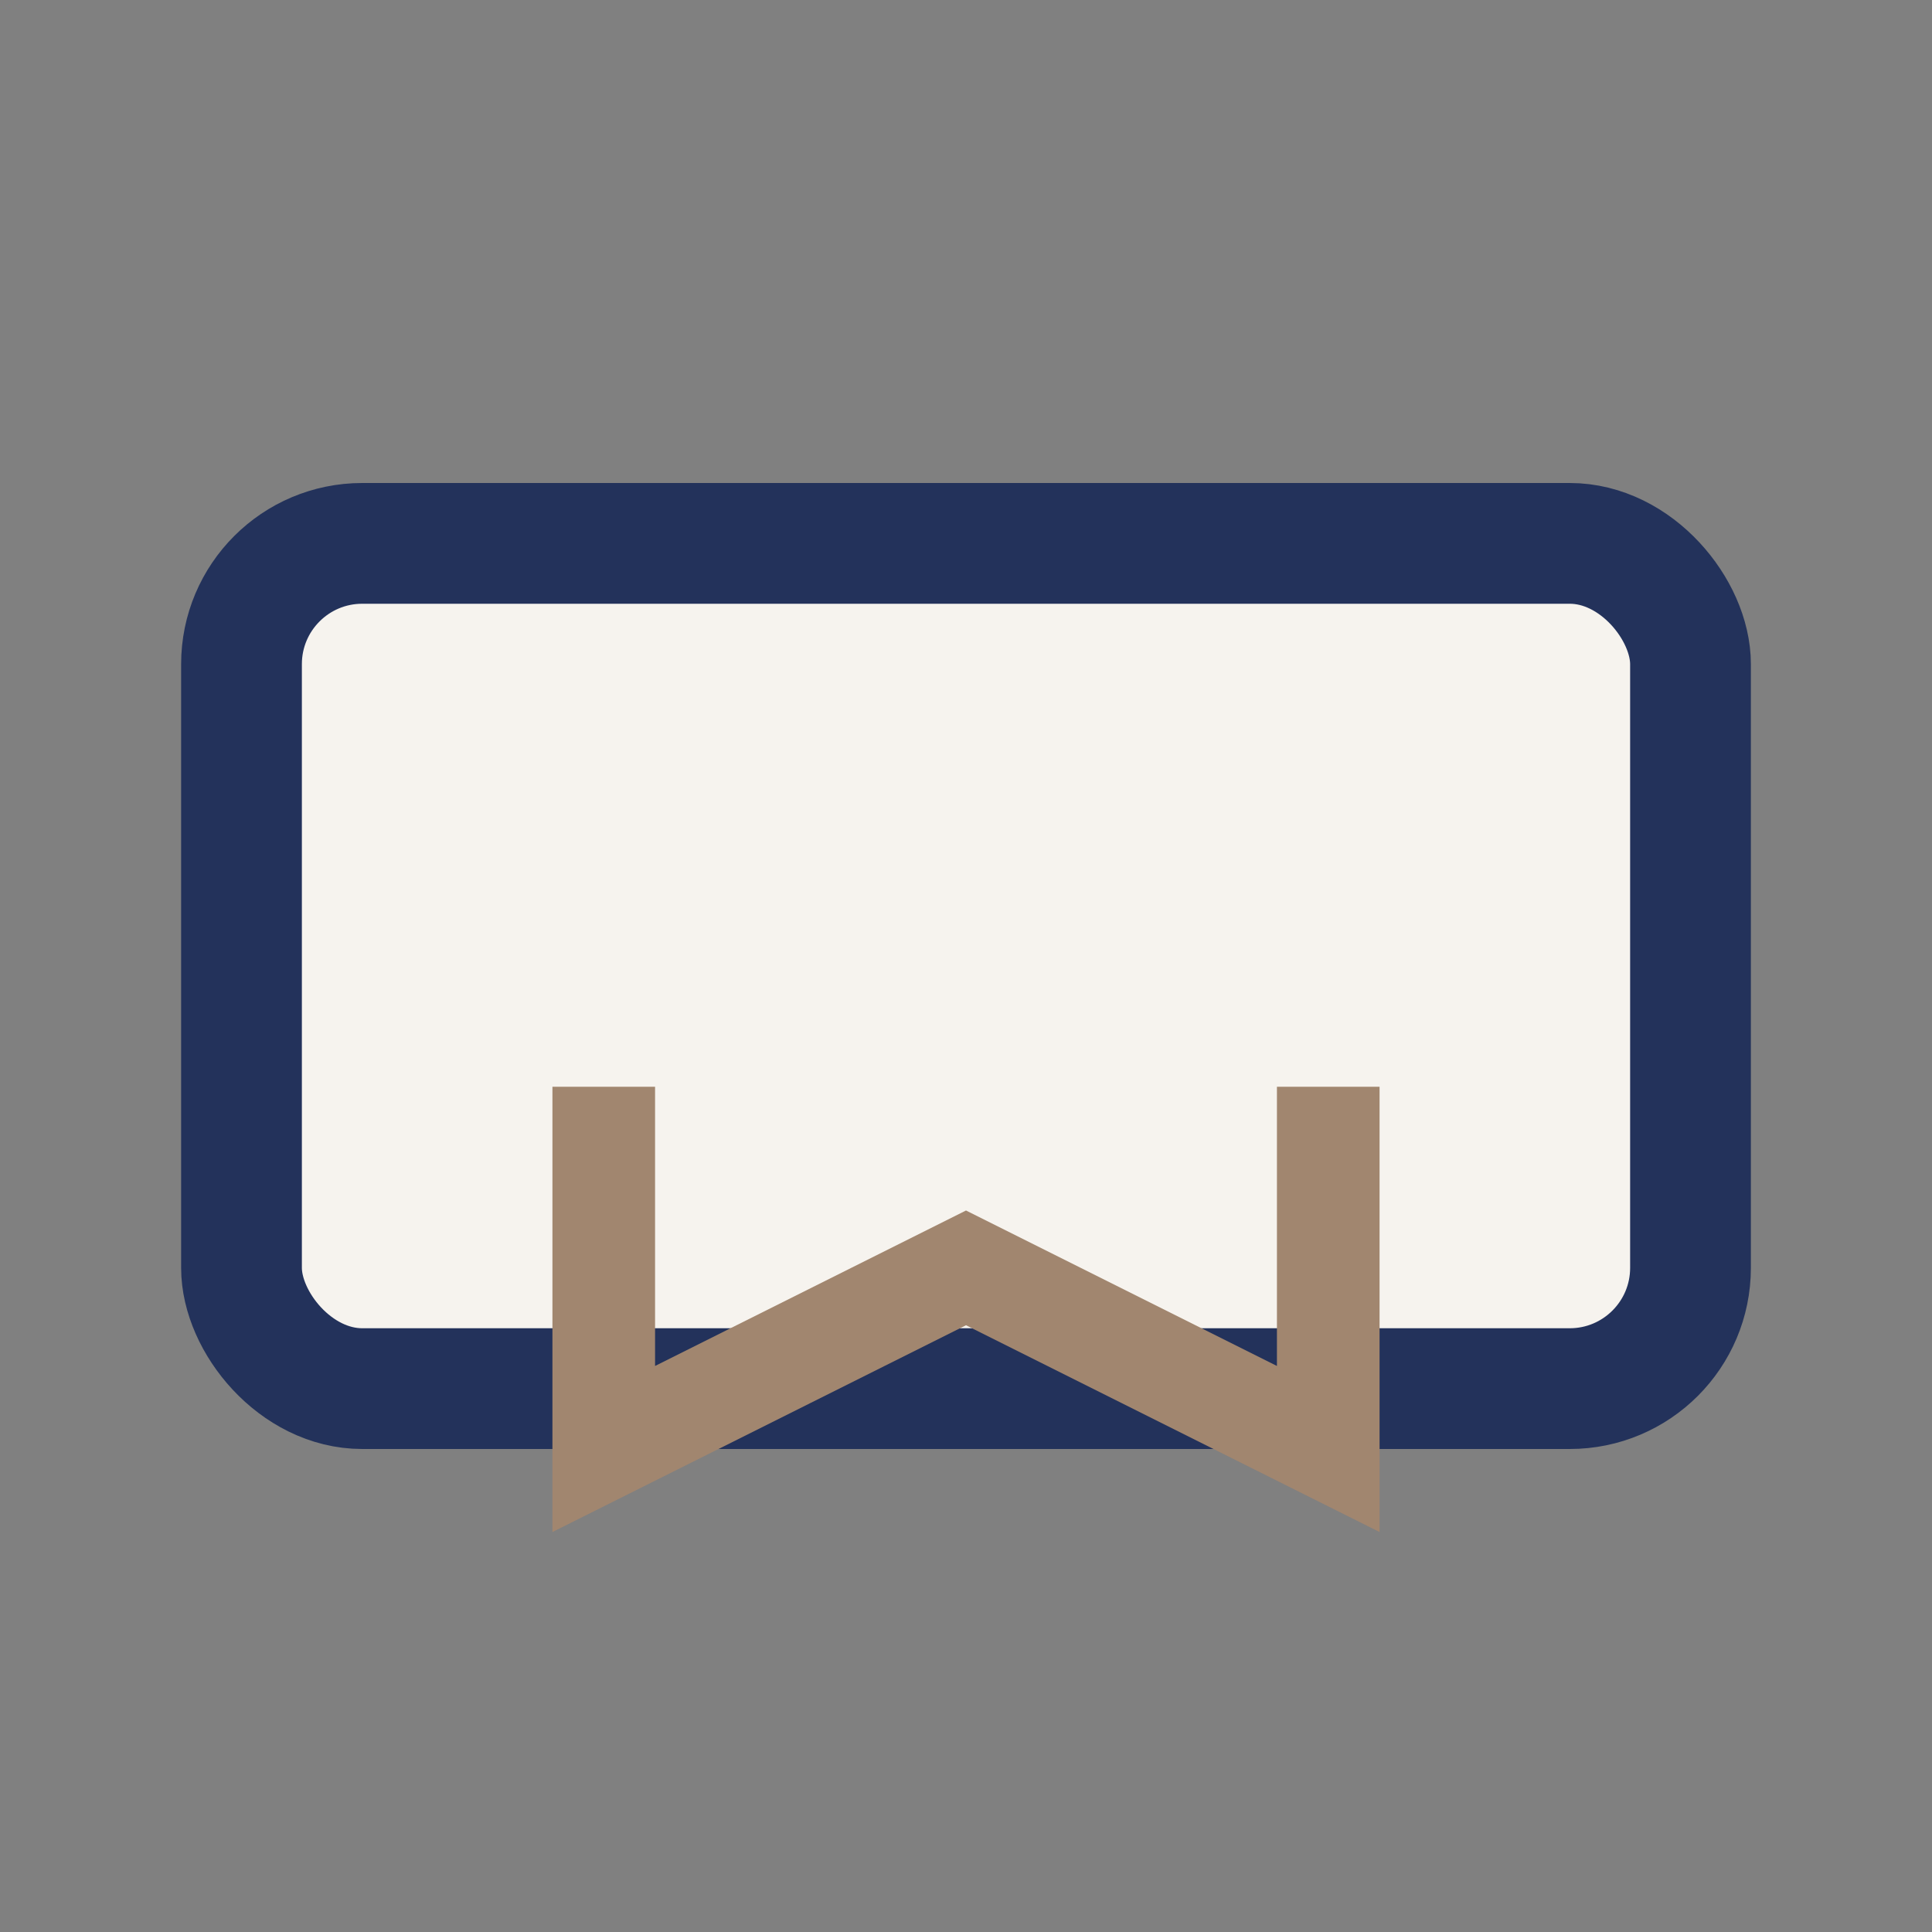 <?xml version="1.0" encoding="UTF-8"?>
<svg xmlns="http://www.w3.org/2000/svg" width="32" height="32" viewBox="0 0 32 32"><rect x="0" y="0" width="32" height="32" fill="#808080" stroke="none"/><rect x="4" y="9" width="24" height="14" rx="2" fill="#F6F3EE" stroke="#23325B" stroke-width="2"/><path d="M10 18v6l6-3 6 3v-6" stroke="#A1866F" stroke-width="1.7" fill="none"/></svg>